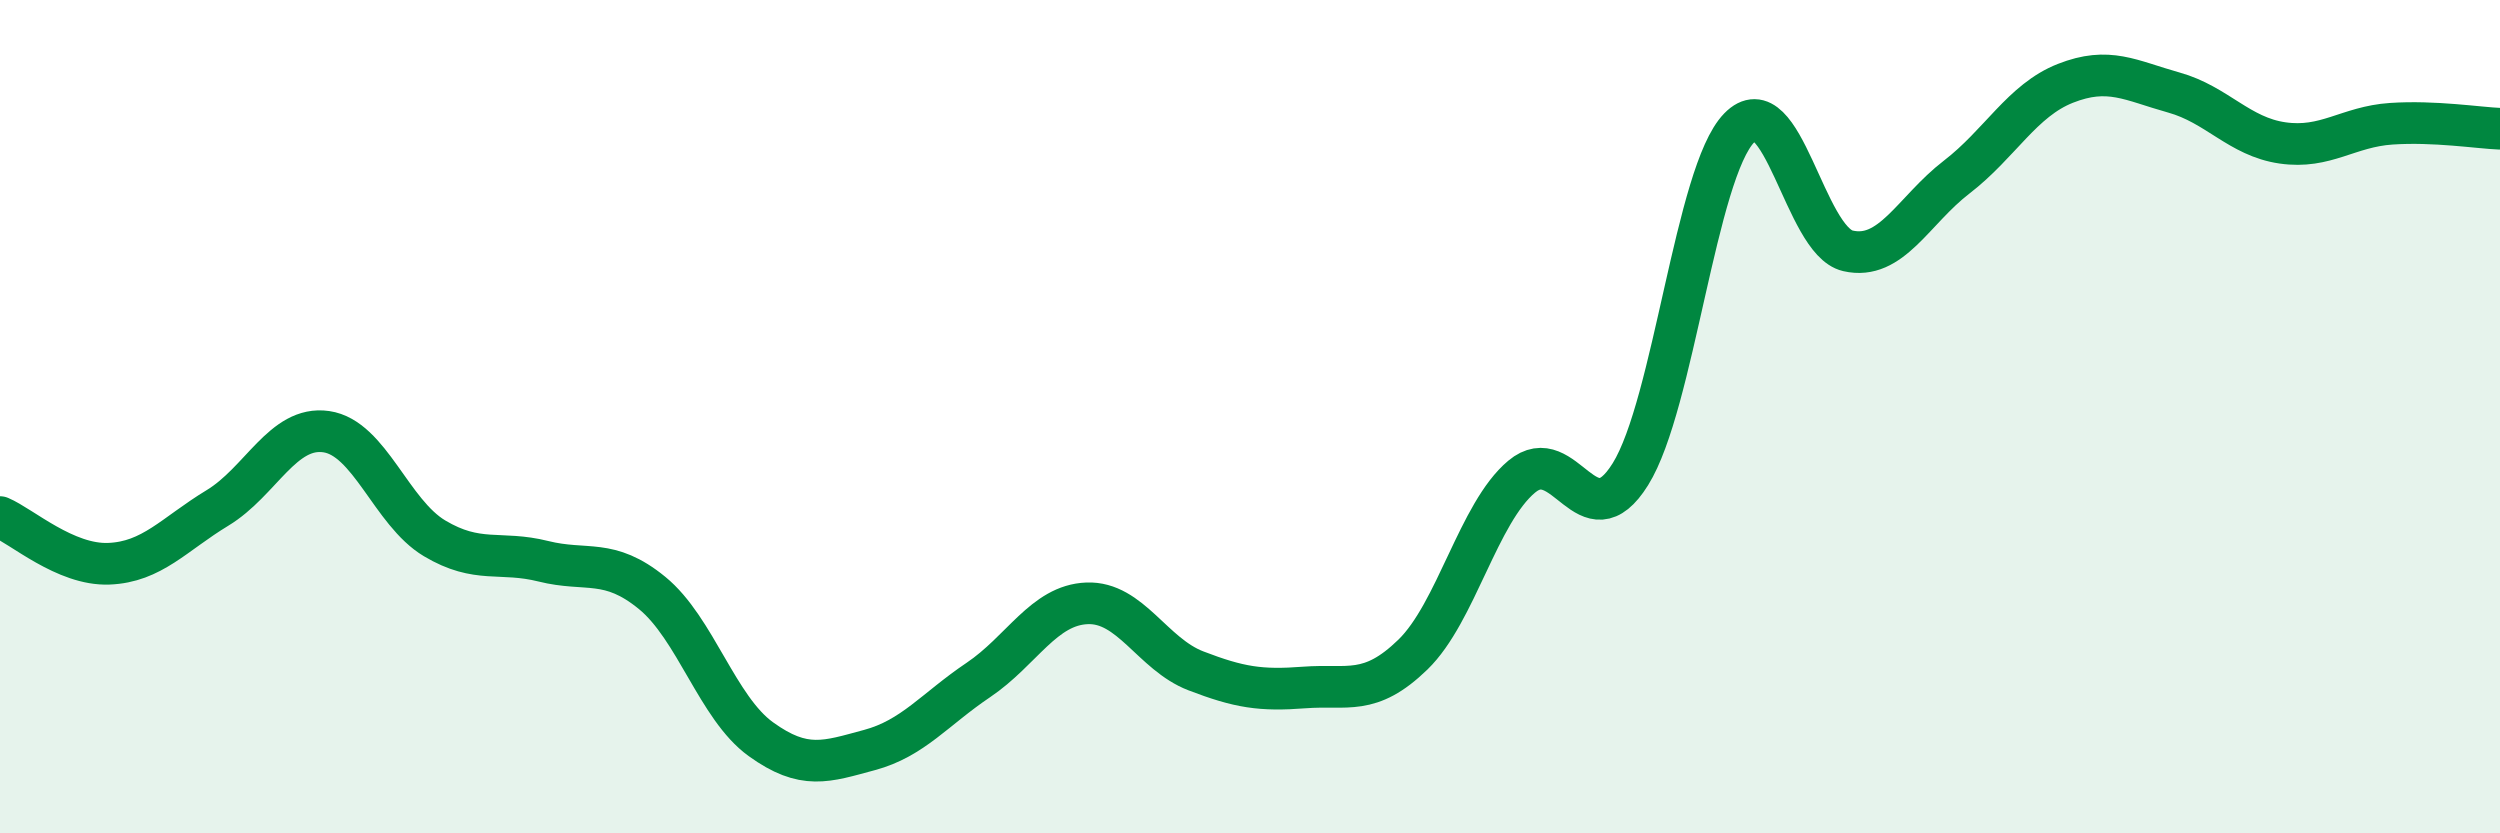 
    <svg width="60" height="20" viewBox="0 0 60 20" xmlns="http://www.w3.org/2000/svg">
      <path
        d="M 0,12.41 C 0.52,12.63 1.57,13.57 2.61,13.53 C 3.65,13.49 4.18,12.82 5.22,12.19 C 6.26,11.56 6.79,10.21 7.83,10.36 C 8.87,10.51 9.39,12.3 10.43,12.92 C 11.47,13.54 12,13.21 13.04,13.47 C 14.08,13.73 14.61,13.38 15.65,14.23 C 16.69,15.08 17.22,16.99 18.26,17.74 C 19.3,18.49 19.83,18.28 20.87,18 C 21.91,17.72 22.44,17.02 23.48,16.32 C 24.52,15.62 25.05,14.52 26.09,14.48 C 27.13,14.44 27.66,15.7 28.7,16.1 C 29.74,16.5 30.26,16.58 31.3,16.5 C 32.34,16.42 32.87,16.72 33.91,15.71 C 34.95,14.7 35.48,12.31 36.52,11.44 C 37.56,10.57 38.09,13.05 39.13,11.38 C 40.17,9.71 40.7,4.14 41.74,3.07 C 42.78,2 43.31,5.78 44.35,6.02 C 45.39,6.26 45.92,5.05 46.96,4.25 C 48,3.45 48.53,2.41 49.57,2 C 50.61,1.59 51.13,1.93 52.17,2.22 C 53.21,2.51 53.74,3.28 54.78,3.43 C 55.82,3.58 56.35,3.04 57.39,2.97 C 58.43,2.9 59.48,3.07 60,3.09L60 20L0 20Z"
        fill="#008740"
        opacity="0.1"
        stroke-linecap="round"
        stroke-linejoin="round"
      />
      <path
        d="M 0,12.41 C 0.52,12.63 1.57,13.57 2.61,13.53 C 3.65,13.49 4.18,12.82 5.22,12.19 C 6.26,11.56 6.79,10.21 7.83,10.36 C 8.87,10.51 9.39,12.3 10.43,12.92 C 11.47,13.54 12,13.21 13.04,13.47 C 14.08,13.73 14.61,13.38 15.65,14.23 C 16.69,15.08 17.22,16.99 18.26,17.74 C 19.3,18.49 19.83,18.28 20.87,18 C 21.91,17.72 22.44,17.02 23.48,16.32 C 24.52,15.62 25.05,14.52 26.09,14.48 C 27.13,14.44 27.66,15.7 28.7,16.1 C 29.74,16.5 30.26,16.58 31.3,16.5 C 32.34,16.42 32.87,16.72 33.91,15.71 C 34.95,14.7 35.48,12.31 36.52,11.44 C 37.56,10.57 38.09,13.05 39.13,11.38 C 40.17,9.71 40.7,4.14 41.74,3.07 C 42.78,2 43.31,5.78 44.35,6.02 C 45.39,6.26 45.92,5.05 46.96,4.25 C 48,3.45 48.53,2.41 49.57,2 C 50.61,1.59 51.13,1.93 52.17,2.22 C 53.21,2.51 53.74,3.28 54.78,3.43 C 55.82,3.58 56.35,3.04 57.39,2.97 C 58.43,2.9 59.48,3.07 60,3.09"
        stroke="#008740"
        stroke-width="1"
        fill="none"
        stroke-linecap="round"
        stroke-linejoin="round"
      />
    </svg>
  